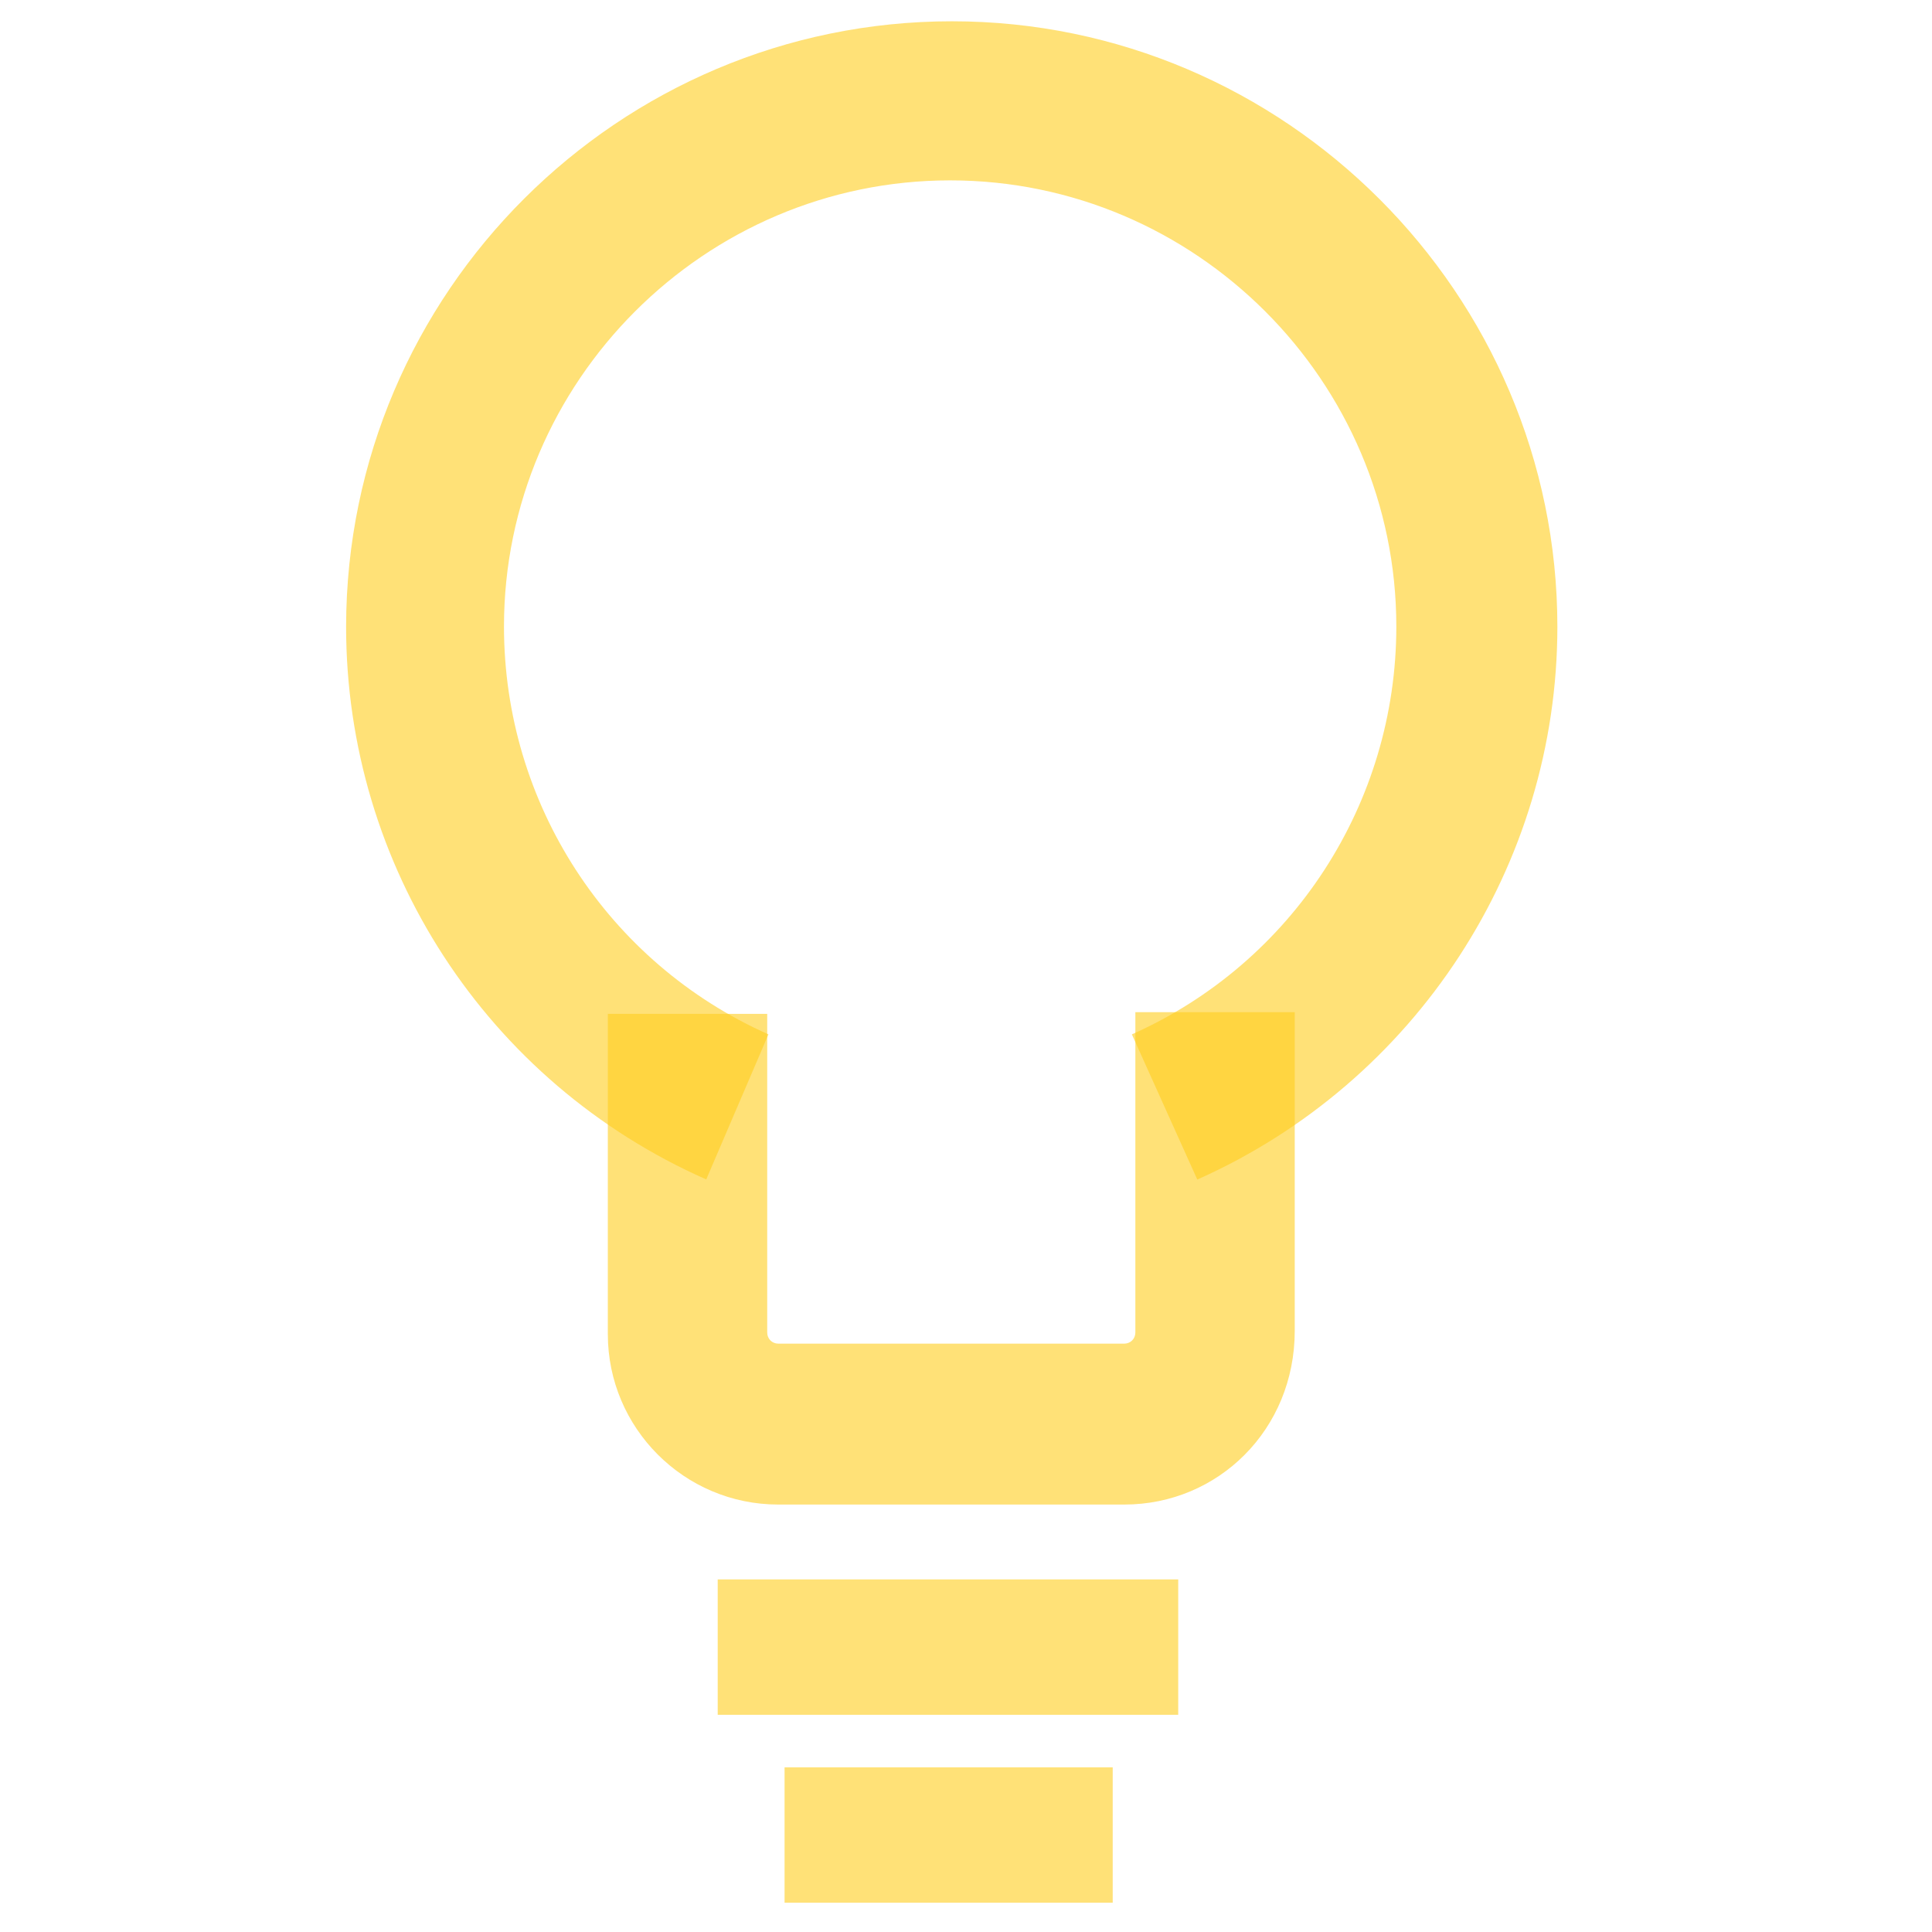 <?xml version="1.0" encoding="UTF-8"?>
<svg xmlns="http://www.w3.org/2000/svg" xmlns:xlink="http://www.w3.org/1999/xlink" id="Ebene_4" data-name="Ebene 4" viewBox="0 0 128 128">
  <defs>
    <style>
      .cls-1 {
        fill: none;
      }

      .cls-2 {
        clip-path: url(#clippath-1);
      }

      .cls-3 {
        clip-path: url(#clippath-3);
      }

      .cls-4 {
        clip-path: url(#clippath-2);
      }

      .cls-5 {
        fill: #ffcd1d;
      }

      .cls-6 {
        opacity: .6;
      }

      .cls-7 {
        clip-path: url(#clippath);
      }
    </style>
    <clipPath id="clippath">
      <rect class="cls-1" x="38.05" y="103.58" width="49.51" height="17.42"></rect>
    </clipPath>
    <clipPath id="clippath-1">
      <rect class="cls-1" x="42.48" y="116.04" width="40.74" height="17.42"></rect>
    </clipPath>
    <clipPath id="clippath-2">
      <rect class="cls-1" x="30.87" y="59.88" width="64.39" height="40.85"></rect>
    </clipPath>
    <clipPath id="clippath-3">
      <rect class="cls-1" x="13.46" y="-5.98" width="99.22" height="85.29"></rect>
    </clipPath>
  </defs>
  <g class="cls-6">
    <g class="cls-7">
      <rect class="cls-5" x="47.55" y="104.64" width="30.51" height="8.97"></rect>
    </g>
  </g>
  <g class="cls-6">
    <g class="cls-2">
      <rect class="cls-5" x="51.98" y="117.09" width="21.74" height="8.97"></rect>
    </g>
  </g>
  <g class="cls-6">
    <g class="cls-4">
      <path class="cls-5" d="M74.47,99.68h-22.91c-6.23,0-11.29-5.07-11.29-11.29v-21.22h10.56v21.11c0,.42.32.74.74.74h22.91c.42,0,.74-.32.74-.74v-21.22h10.56v21.11c0,6.54-5.07,11.51-11.29,11.51"></path>
    </g>
  </g>
  <g class="cls-6">
    <g class="cls-3">
      <path class="cls-5" d="M79.32,78.14l-4.33-9.61c10.66-4.75,17.52-15.31,17.52-27.02,0-16.26-13.3-29.56-29.56-29.56s-29.56,13.3-29.56,29.56c0,11.72,6.86,22.27,17.52,27.02l-4.12,9.61c-14.57-6.44-23.86-20.79-23.86-36.63C22.96,19.35,41.01,1.41,63.07,1.41s40.11,18.05,40.11,40.11c0,15.83-9.39,30.19-23.86,36.63"></path>
    </g>
  </g>
</svg>
